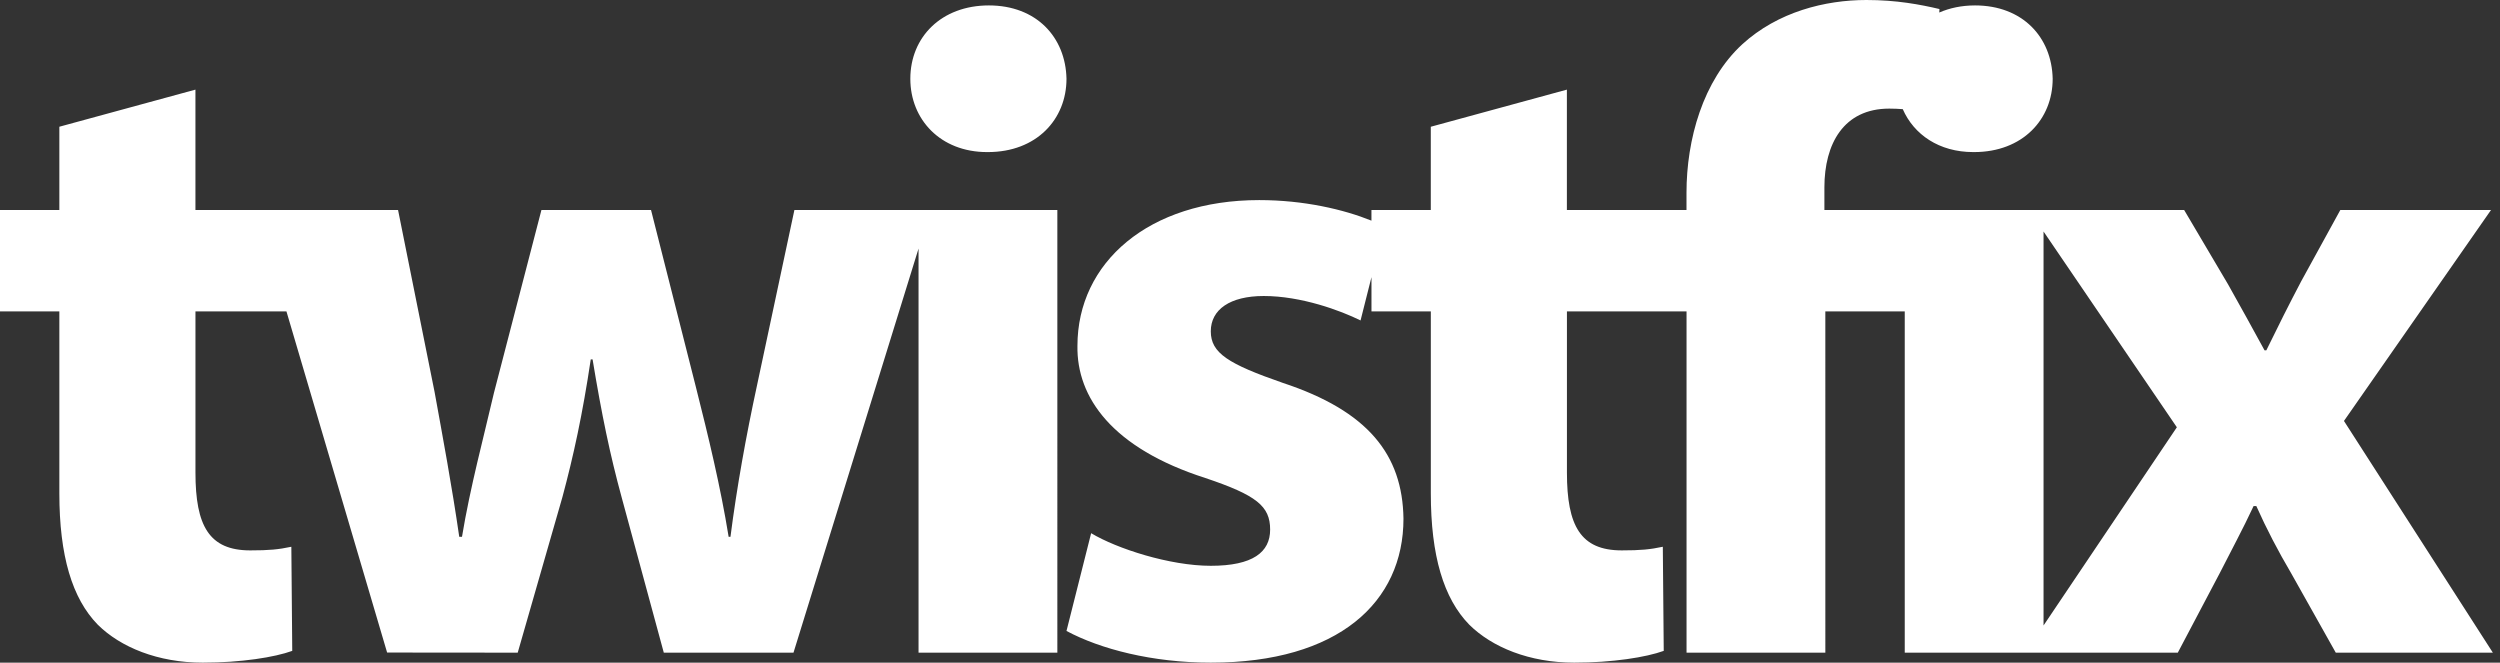 <?xml version="1.0" encoding="utf-8"?>
<!-- Generator: Adobe Illustrator 22.1.0, SVG Export Plug-In . SVG Version: 6.00 Build 0)  -->
<svg version="1.1" id="logo" xmlns="http://www.w3.org/2000/svg" xmlns:xlink="http://www.w3.org/1999/xlink" x="0px" y="0px"
	 width="166px" height="44px" viewBox="0 0 166 44" style="enable-background:new 0 0 166 44;" xml:space="preserve">
<rect x="0" y="0" width="166" height="44" fill="#333333" stroke="none"/>
<style type="text/css">
	.st0{fill:#FFFFFF;}
</style>
<path class="st0" d="M65.539,10.098H65.6c3.214,0,5.215-2.164,5.215-4.869c-0.06-2.765-2.001-4.869-5.154-4.869
	c-3.154,0-5.215,2.104-5.215,4.869C60.445,7.934,62.446,10.098,65.539,10.098z M155.639,27.951l9.764-14.006h-10.006l-2.607,4.749
	c-0.789,1.503-1.516,2.945-2.305,4.567h-0.12c-0.788-1.442-1.578-2.884-2.426-4.387l-2.911-4.929h-23.888v-1.503
	c0-2.885,1.274-5.23,4.306-5.23c0.315,0,0.614,0.014,0.898,0.036c0.736,1.685,2.412,2.85,4.678,2.85h0.06
	c3.214,0,5.216-2.164,5.216-4.869c-0.06-2.765-2.002-4.869-5.155-4.869c-0.887,0-1.682,0.171-2.375,0.471l0.012-0.231
	C127.506,0.3,125.93,0,123.929,0c-2.729,0-5.882,0.781-8.247,2.945c-2.607,2.404-3.699,6.311-3.699,9.858v1.142h-7.942V5.951
	l-9.036,2.465v5.53h-3.941v0.705c-1.842-0.745-4.489-1.365-7.455-1.365c-7.337,0-12.067,4.147-12.067,9.677
	c-0.06,3.426,2.304,6.792,8.49,8.776c3.396,1.141,4.305,1.863,4.305,3.426c0,1.503-1.152,2.404-3.941,2.404
	c-2.73,0-6.247-1.143-7.945-2.165l-1.637,6.492c2.244,1.203,5.7,2.104,9.582,2.104c8.489,0,12.794-4.027,12.794-9.557
	c-0.061-4.268-2.366-7.154-8.004-9.017c-3.638-1.263-4.79-1.984-4.79-3.427c0-1.442,1.273-2.344,3.517-2.344
	c2.486,0,5.094,0.962,6.427,1.623l0.725-2.875v2.274h3.941v12.082c0,4.147,0.85,6.973,2.548,8.716
	c1.516,1.503,4.001,2.525,6.974,2.525c2.546,0,4.79-0.361,5.943-0.782l-0.061-6.913c-0.849,0.18-1.456,0.241-2.729,0.241
	c-2.728,0-3.638-1.623-3.638-5.17v-10.7h7.942v22.661h9.217V20.677h5.273v22.661h18.13l2.789-5.288
	c0.729-1.443,1.517-2.886,2.244-4.448h0.182c0.667,1.502,1.456,3.006,2.305,4.448l2.971,5.288h10.43L155.639,27.951z
	 M135.691,41.532v-26.16l8.852,12.999L135.691,41.532z M50.262,25.606c-0.728,3.367-1.334,6.732-1.759,10.038h-0.121
	c-0.546-3.366-1.334-6.612-2.183-9.978l-2.971-11.722h-7.277l-3.153,12.142c-0.667,2.886-1.577,6.251-2.122,9.558h-0.182
	c-0.486-3.366-1.092-6.612-1.638-9.618l-2.425-12.082H12.977V5.951L3.941,8.415v5.53H0v6.732h3.941v12.082
	c0,4.147,0.849,6.973,2.547,8.716C8.004,42.979,10.491,44,13.462,44c2.547,0,4.79-0.361,5.943-0.782l-0.06-6.913
	c-0.849,0.18-1.456,0.241-2.729,0.241c-2.729,0-3.638-1.623-3.638-5.17v-10.7h6.041l6.685,22.653l8.672,0.008L37.346,33
	c0.727-2.705,1.334-5.47,1.88-9.137h0.121c0.606,3.666,1.152,6.311,1.94,9.197l2.789,10.278h8.611l8.304-26.833v26.833h9.217V13.945
	h-17.46L50.262,25.606z"/>
</svg>
